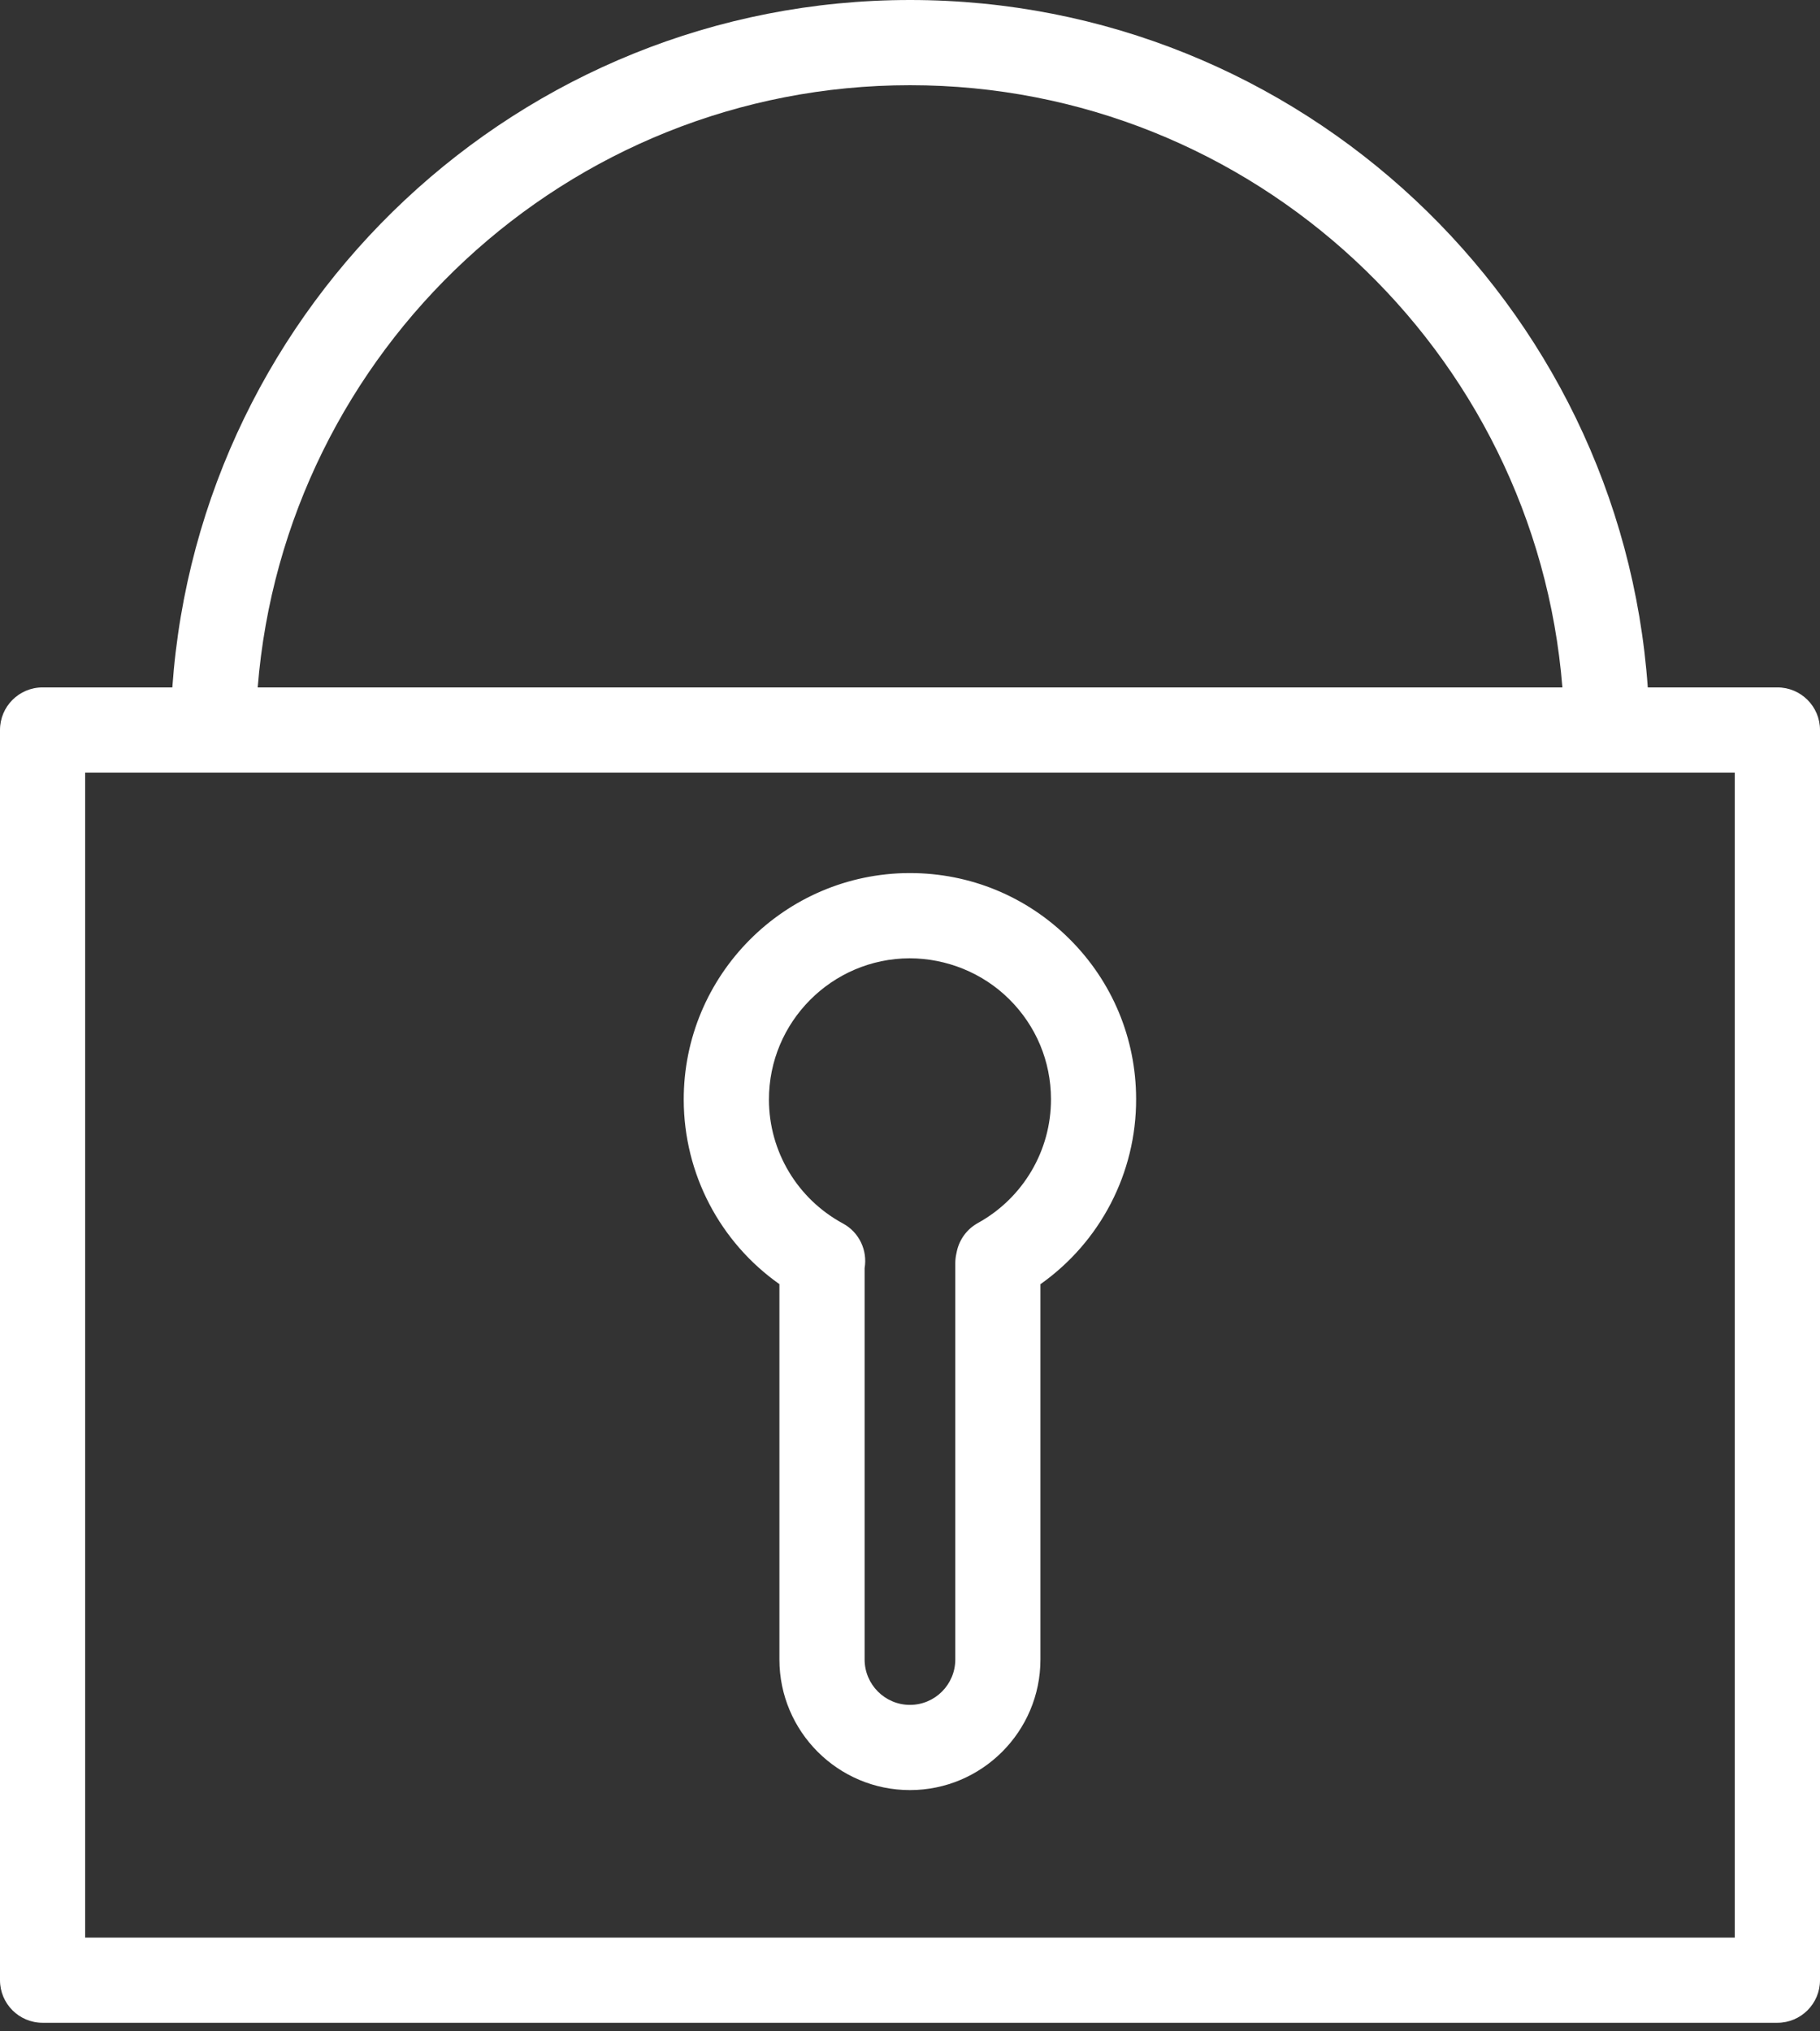 <svg width="121" height="135" viewBox="0 0 121 135" fill="none" xmlns="http://www.w3.org/2000/svg">
<rect x="0" y="0" width="121" height="135" fill="#333333" stroke="none"/>
<path d="M118.169 45.688H109.55C107.75 20.195 86.447 0 60.505 0C34.561 0 13.26 20.195 11.457 45.688H2.831C1.267 45.688 0 46.954 0 48.519V131.61C0 133.173 1.267 134.441 2.831 134.441H118.169C119.732 134.441 121 133.173 121 131.61V48.519C121 46.954 119.732 45.688 118.169 45.688ZM60.503 5.663C83.323 5.663 102.083 23.32 103.873 45.688H17.133C18.922 23.32 37.683 5.663 60.503 5.663ZM115.337 128.778H5.661V51.35H115.334V128.778H115.337Z" fill="white"/>
<path d="M60.49 58.027C60.476 58.027 60.463 58.027 60.45 58.027C52.162 58.056 45.435 64.821 45.457 73.109C45.469 78.018 47.866 82.561 51.818 85.349V110.295C51.818 115.082 55.71 118.976 60.495 118.976C65.278 118.976 69.172 115.084 69.172 110.295V85.353C73.149 82.543 75.552 77.958 75.533 73.028C75.524 69.011 73.948 65.238 71.099 62.404C68.259 59.581 64.495 58.027 60.49 58.027ZM65.016 81.285C64.299 81.68 63.791 82.363 63.615 83.162L63.576 83.349C63.534 83.545 63.511 83.749 63.511 83.951V110.295C63.511 111.96 62.16 113.313 60.497 113.313C58.834 113.313 57.483 111.96 57.483 110.295V84.281C57.681 83.116 57.134 81.905 56.037 81.314C53.013 79.679 51.129 76.531 51.122 73.096C51.109 67.929 55.303 63.709 60.471 63.692C62.917 63.694 65.333 64.654 67.107 66.421C68.883 68.188 69.867 70.538 69.873 73.046C69.884 76.47 68.021 79.626 65.016 81.285Z" fill="white"/>
</svg>
